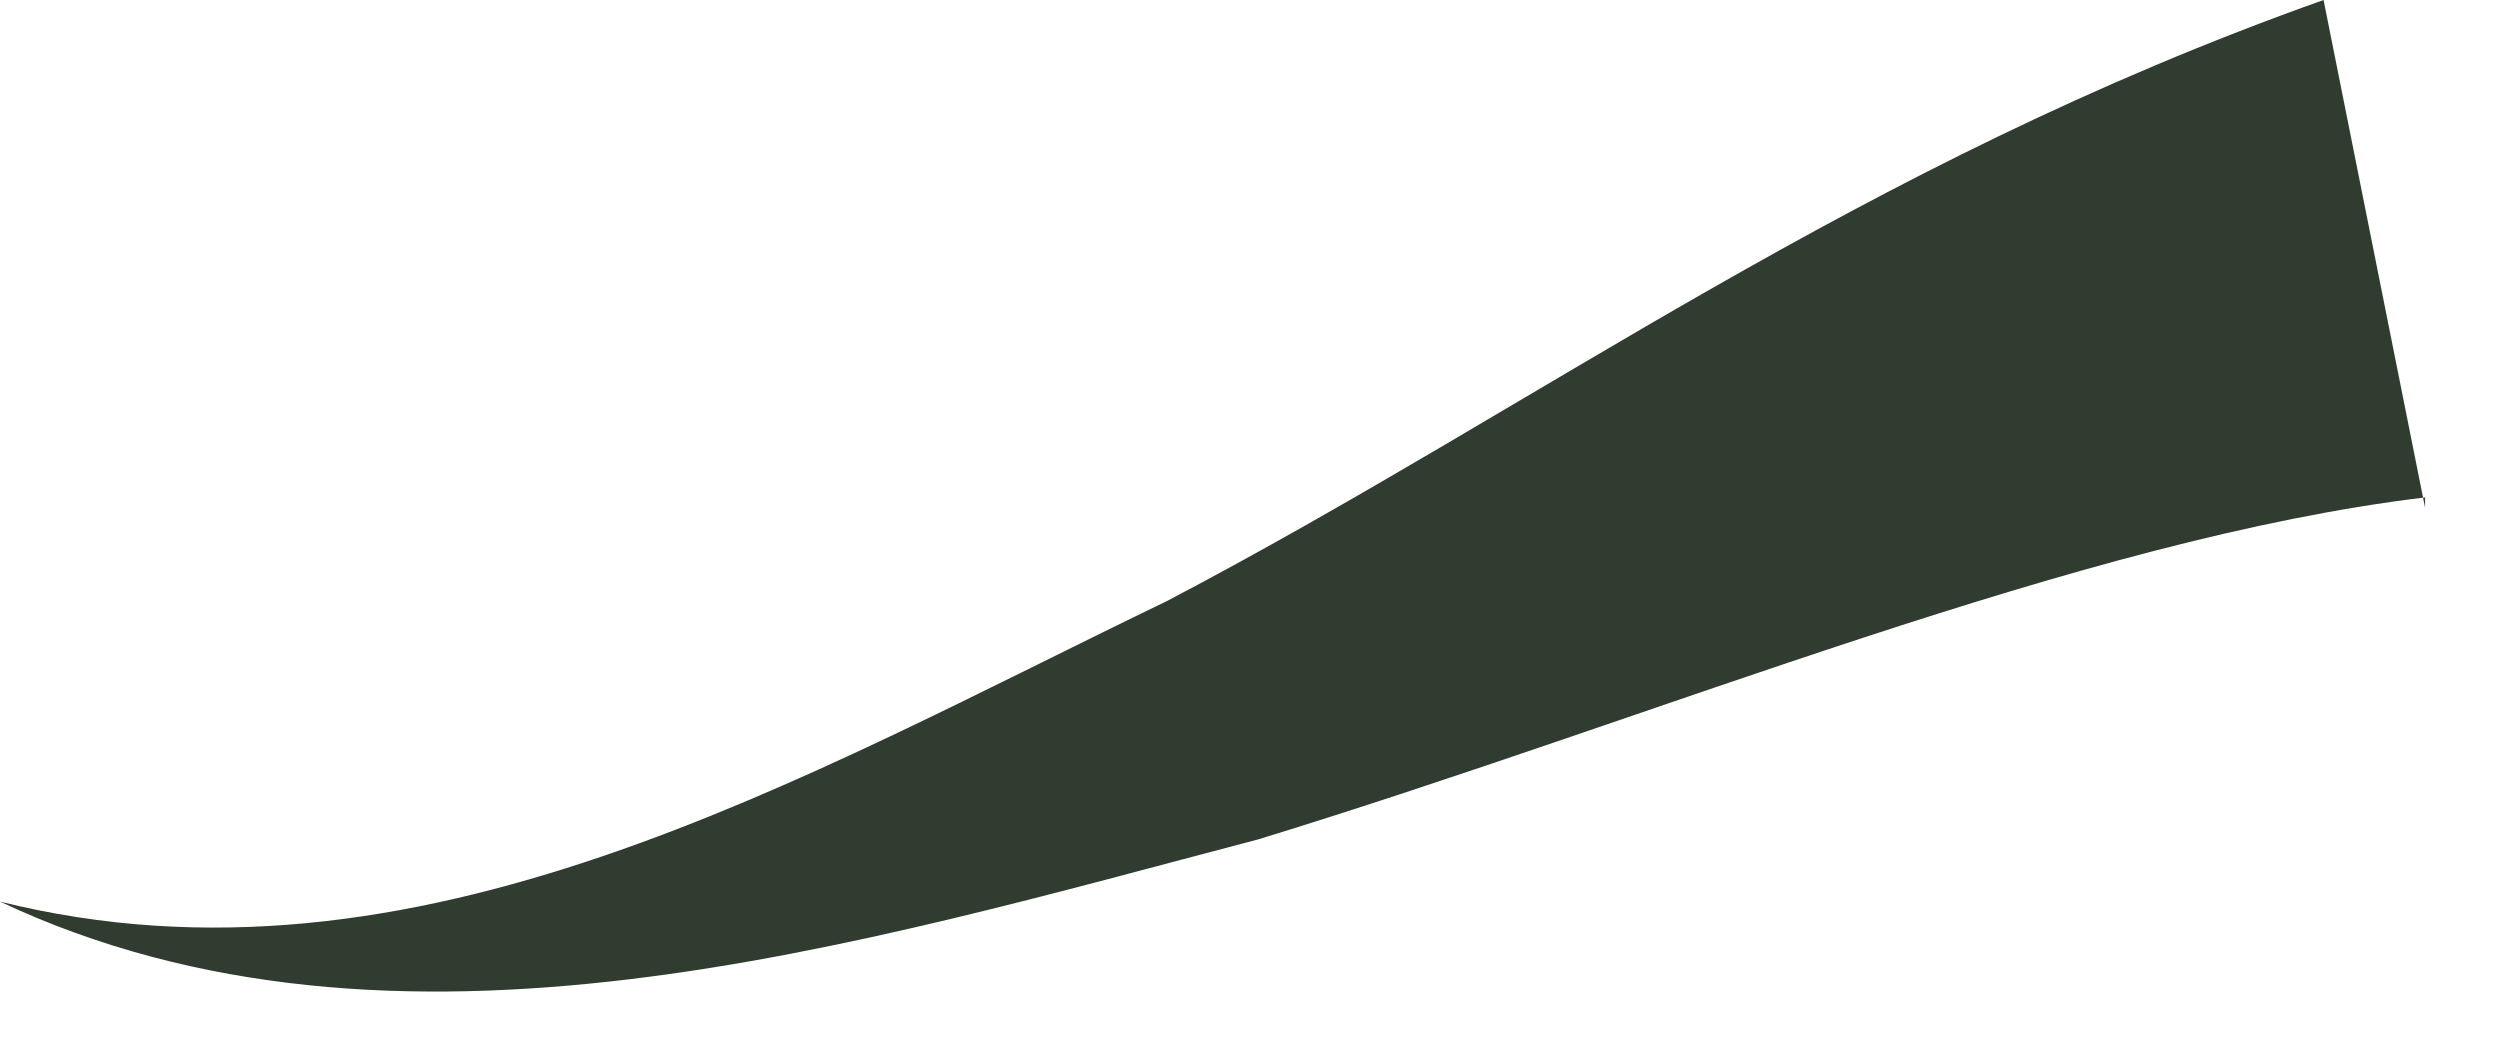 <?xml version="1.0" encoding="utf-8"?>
<svg xmlns="http://www.w3.org/2000/svg" fill="none" height="100%" overflow="visible" preserveAspectRatio="none" style="display: block;" viewBox="0 0 33 14" width="100%">
<path d="M32.011 6.566C27.457 7.113 21.965 9.439 16.608 11.08C11.385 12.448 5.224 14.363 0 11.901C5.491 13.269 10.581 10.26 15.403 7.934C20.358 5.335 24.51 2.189 30.671 0L32.011 6.703V6.566Z" fill="#303C30" id="Vector"/>
</svg>